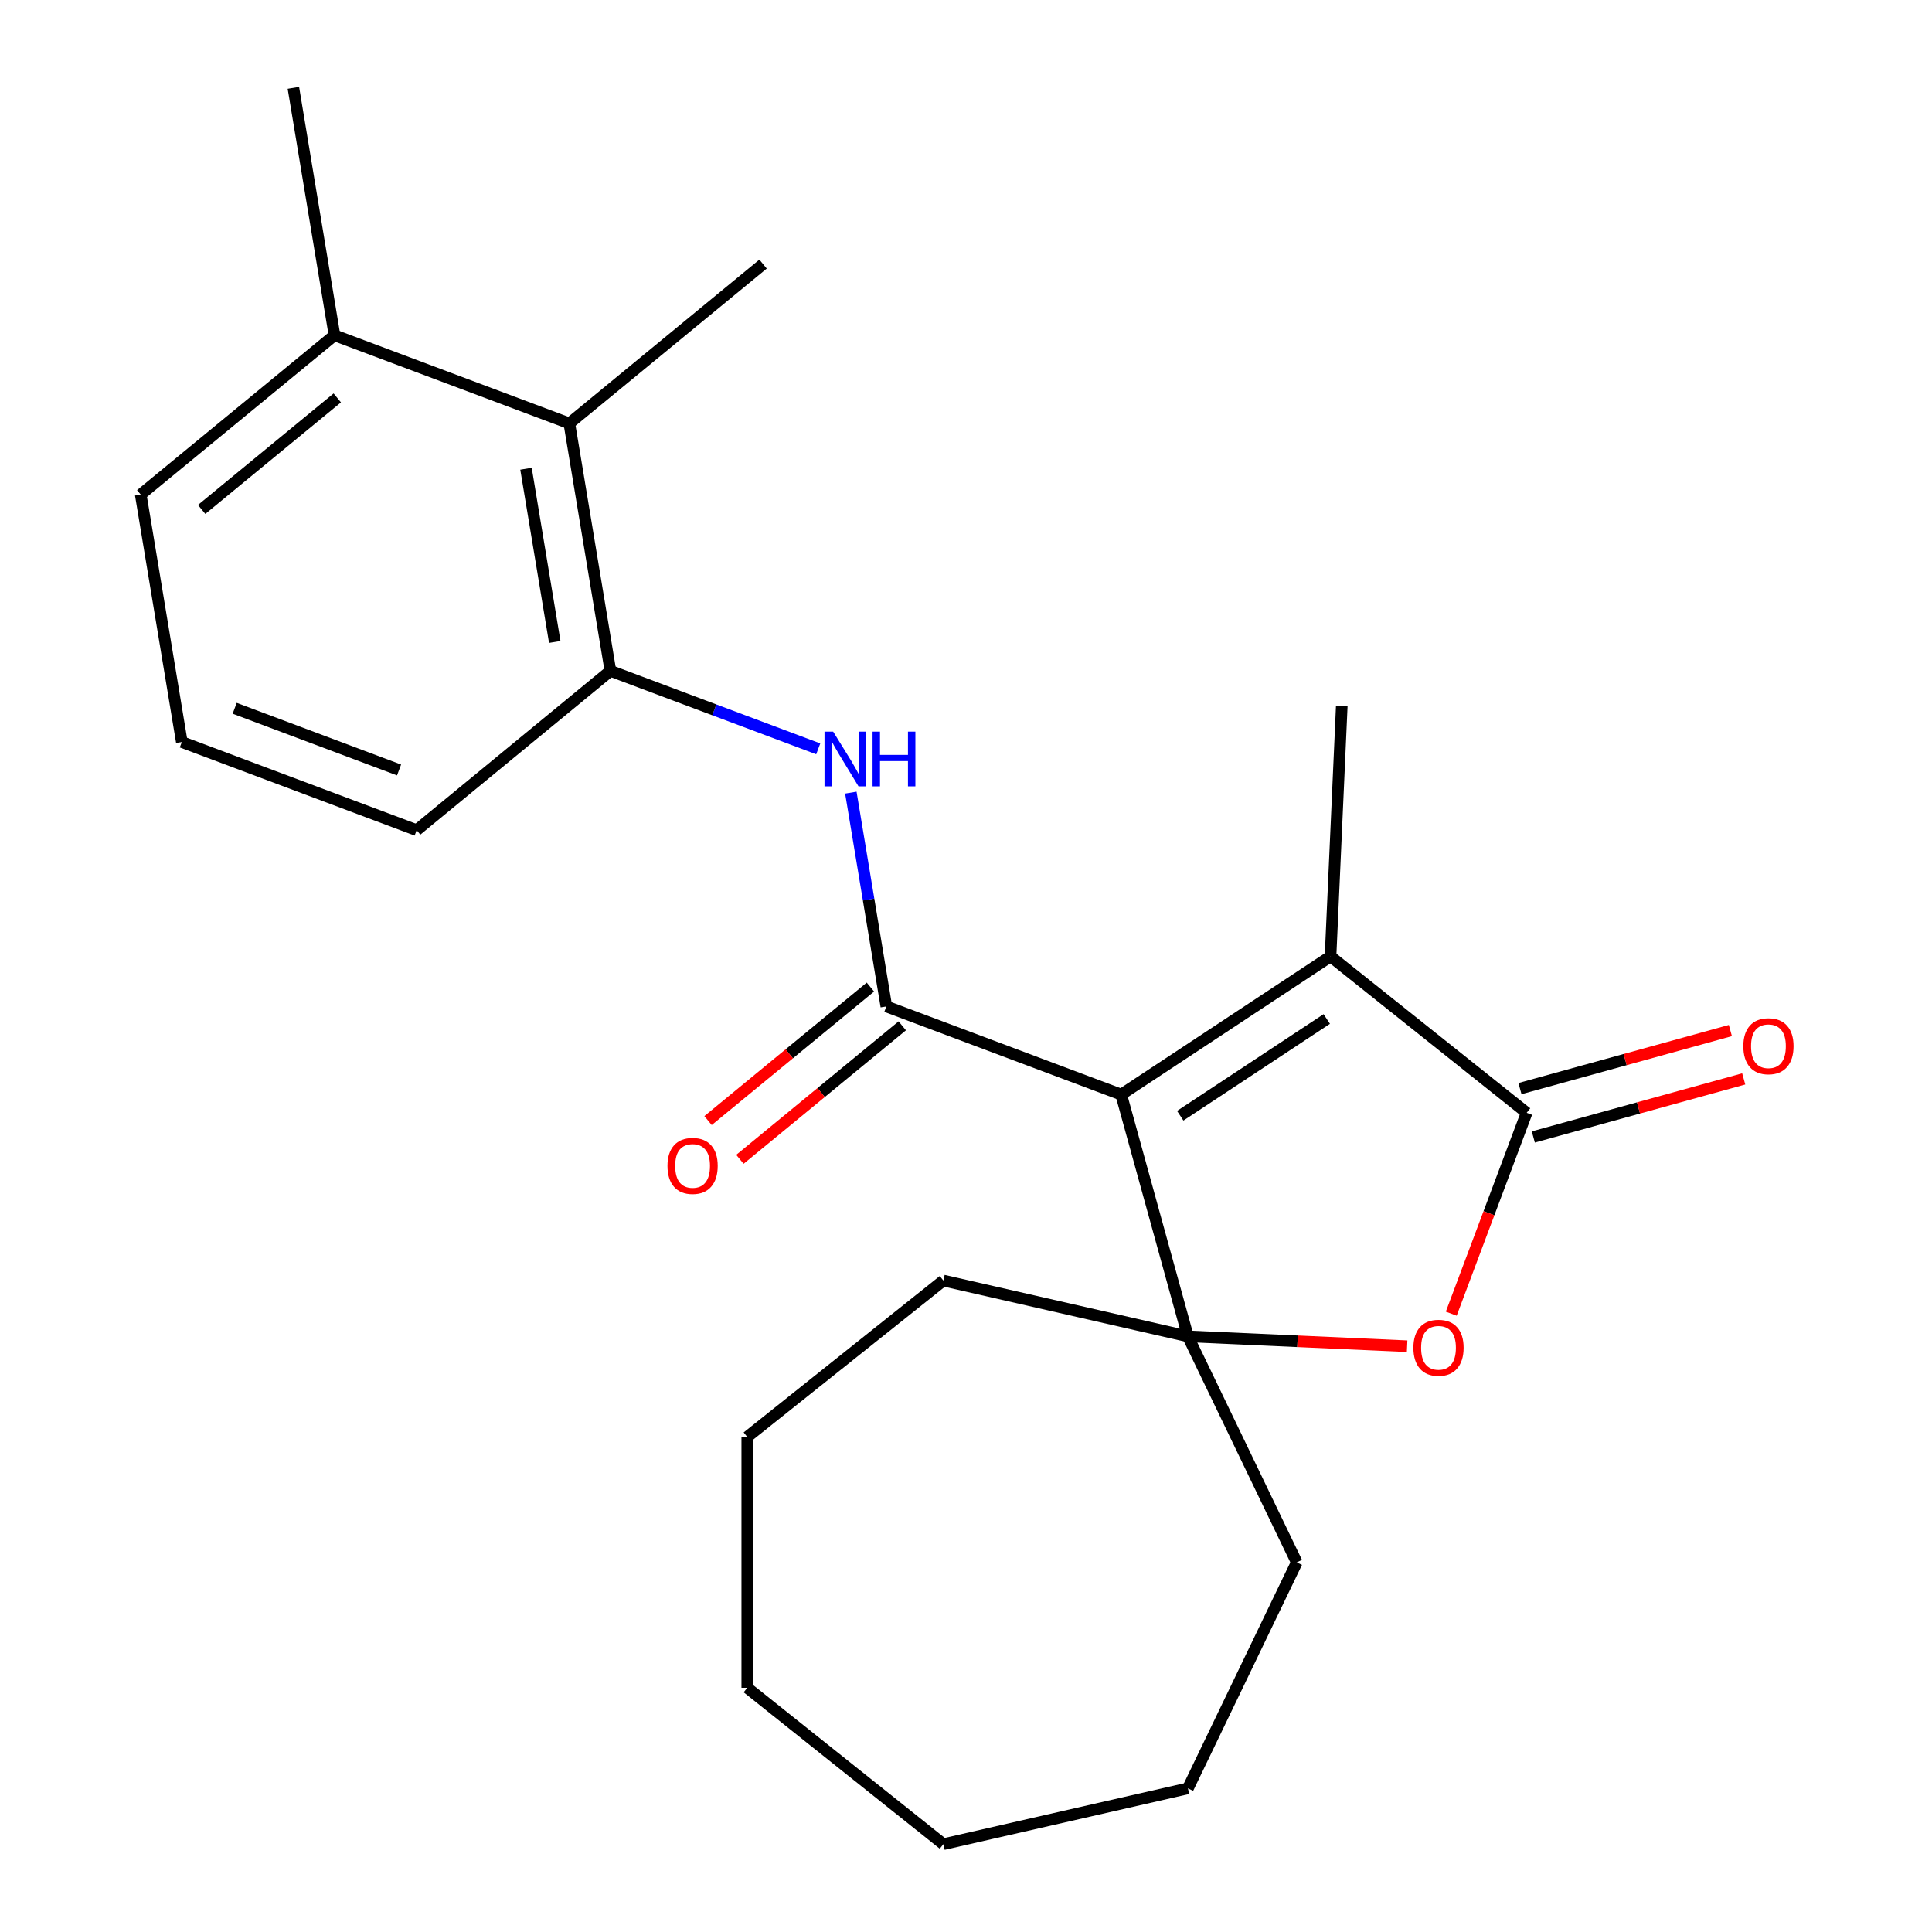 <?xml version='1.0' encoding='iso-8859-1'?>
<svg version='1.1' baseProfile='full'
              xmlns='http://www.w3.org/2000/svg'
                      xmlns:rdkit='http://www.rdkit.org/xml'
                      xmlns:xlink='http://www.w3.org/1999/xlink'
                  xml:space='preserve'
width='1000px' height='1000px' viewBox='0 0 1000 1000'>
<!-- END OF HEADER -->
<rect style='opacity:1.0;fill:#FFFFFF;stroke:none' width='1000' height='1000' x='0' y='0'> </rect>
<path class='bond-0' d='M 580.325,566.551 L 458.771,520.931' style='fill:none;fill-rule:evenodd;stroke:#000000;stroke-width:6px;stroke-linecap:butt;stroke-linejoin:miter;stroke-opacity:1' />
<path class='bond-1' d='M 580.325,566.551 L 614.865,691.705' style='fill:none;fill-rule:evenodd;stroke:#000000;stroke-width:6px;stroke-linecap:butt;stroke-linejoin:miter;stroke-opacity:1' />
<path class='bond-2' d='M 580.325,566.551 L 688.68,495.026' style='fill:none;fill-rule:evenodd;stroke:#000000;stroke-width:6px;stroke-linecap:butt;stroke-linejoin:miter;stroke-opacity:1' />
<path class='bond-2' d='M 610.883,577.493 L 686.732,527.426' style='fill:none;fill-rule:evenodd;stroke:#000000;stroke-width:6px;stroke-linecap:butt;stroke-linejoin:miter;stroke-opacity:1' />
<path class='bond-5' d='M 458.771,520.931 L 449.582,465.594' style='fill:none;fill-rule:evenodd;stroke:#000000;stroke-width:6px;stroke-linecap:butt;stroke-linejoin:miter;stroke-opacity:1' />
<path class='bond-5' d='M 449.582,465.594 L 440.393,410.258' style='fill:none;fill-rule:evenodd;stroke:#0000FF;stroke-width:6px;stroke-linecap:butt;stroke-linejoin:miter;stroke-opacity:1' />
<path class='bond-8' d='M 450.525,510.902 L 408.506,545.453' style='fill:none;fill-rule:evenodd;stroke:#000000;stroke-width:6px;stroke-linecap:butt;stroke-linejoin:miter;stroke-opacity:1' />
<path class='bond-8' d='M 408.506,545.453 L 366.486,580.003' style='fill:none;fill-rule:evenodd;stroke:#FF0000;stroke-width:6px;stroke-linecap:butt;stroke-linejoin:miter;stroke-opacity:1' />
<path class='bond-8' d='M 467.017,530.959 L 424.998,565.51' style='fill:none;fill-rule:evenodd;stroke:#000000;stroke-width:6px;stroke-linecap:butt;stroke-linejoin:miter;stroke-opacity:1' />
<path class='bond-8' d='M 424.998,565.51 L 382.978,600.06' style='fill:none;fill-rule:evenodd;stroke:#FF0000;stroke-width:6px;stroke-linecap:butt;stroke-linejoin:miter;stroke-opacity:1' />
<path class='bond-4' d='M 614.865,691.705 L 671.593,694.252' style='fill:none;fill-rule:evenodd;stroke:#000000;stroke-width:6px;stroke-linecap:butt;stroke-linejoin:miter;stroke-opacity:1' />
<path class='bond-4' d='M 671.593,694.252 L 728.322,696.8' style='fill:none;fill-rule:evenodd;stroke:#FF0000;stroke-width:6px;stroke-linecap:butt;stroke-linejoin:miter;stroke-opacity:1' />
<path class='bond-11' d='M 614.865,691.705 L 671.198,808.68' style='fill:none;fill-rule:evenodd;stroke:#000000;stroke-width:6px;stroke-linecap:butt;stroke-linejoin:miter;stroke-opacity:1' />
<path class='bond-12' d='M 614.865,691.705 L 488.288,662.814' style='fill:none;fill-rule:evenodd;stroke:#000000;stroke-width:6px;stroke-linecap:butt;stroke-linejoin:miter;stroke-opacity:1' />
<path class='bond-3' d='M 688.68,495.026 L 790.187,575.976' style='fill:none;fill-rule:evenodd;stroke:#000000;stroke-width:6px;stroke-linecap:butt;stroke-linejoin:miter;stroke-opacity:1' />
<path class='bond-13' d='M 688.68,495.026 L 694.505,365.324' style='fill:none;fill-rule:evenodd;stroke:#000000;stroke-width:6px;stroke-linecap:butt;stroke-linejoin:miter;stroke-opacity:1' />
<path class='bond-9' d='M 793.641,588.491 L 848.095,573.463' style='fill:none;fill-rule:evenodd;stroke:#000000;stroke-width:6px;stroke-linecap:butt;stroke-linejoin:miter;stroke-opacity:1' />
<path class='bond-9' d='M 848.095,573.463 L 902.549,558.434' style='fill:none;fill-rule:evenodd;stroke:#FF0000;stroke-width:6px;stroke-linecap:butt;stroke-linejoin:miter;stroke-opacity:1' />
<path class='bond-9' d='M 786.733,563.46 L 841.187,548.432' style='fill:none;fill-rule:evenodd;stroke:#000000;stroke-width:6px;stroke-linecap:butt;stroke-linejoin:miter;stroke-opacity:1' />
<path class='bond-9' d='M 841.187,548.432 L 895.641,533.403' style='fill:none;fill-rule:evenodd;stroke:#FF0000;stroke-width:6px;stroke-linecap:butt;stroke-linejoin:miter;stroke-opacity:1' />
<path class='bond-23' d='M 790.187,575.976 L 770.674,627.97' style='fill:none;fill-rule:evenodd;stroke:#000000;stroke-width:6px;stroke-linecap:butt;stroke-linejoin:miter;stroke-opacity:1' />
<path class='bond-23' d='M 770.674,627.97 L 751.16,679.964' style='fill:none;fill-rule:evenodd;stroke:#FF0000;stroke-width:6px;stroke-linecap:butt;stroke-linejoin:miter;stroke-opacity:1' />
<path class='bond-6' d='M 423.516,387.603 L 369.732,367.417' style='fill:none;fill-rule:evenodd;stroke:#0000FF;stroke-width:6px;stroke-linecap:butt;stroke-linejoin:miter;stroke-opacity:1' />
<path class='bond-6' d='M 369.732,367.417 L 315.948,347.232' style='fill:none;fill-rule:evenodd;stroke:#000000;stroke-width:6px;stroke-linecap:butt;stroke-linejoin:miter;stroke-opacity:1' />
<path class='bond-7' d='M 315.948,347.232 L 294.679,219.153' style='fill:none;fill-rule:evenodd;stroke:#000000;stroke-width:6px;stroke-linecap:butt;stroke-linejoin:miter;stroke-opacity:1' />
<path class='bond-7' d='M 287.142,332.274 L 272.254,242.619' style='fill:none;fill-rule:evenodd;stroke:#000000;stroke-width:6px;stroke-linecap:butt;stroke-linejoin:miter;stroke-opacity:1' />
<path class='bond-14' d='M 315.948,347.232 L 215.663,429.691' style='fill:none;fill-rule:evenodd;stroke:#000000;stroke-width:6px;stroke-linecap:butt;stroke-linejoin:miter;stroke-opacity:1' />
<path class='bond-10' d='M 294.679,219.153 L 173.126,173.533' style='fill:none;fill-rule:evenodd;stroke:#000000;stroke-width:6px;stroke-linecap:butt;stroke-linejoin:miter;stroke-opacity:1' />
<path class='bond-16' d='M 294.679,219.153 L 394.964,136.694' style='fill:none;fill-rule:evenodd;stroke:#000000;stroke-width:6px;stroke-linecap:butt;stroke-linejoin:miter;stroke-opacity:1' />
<path class='bond-18' d='M 173.126,173.533 L 151.857,45.455' style='fill:none;fill-rule:evenodd;stroke:#000000;stroke-width:6px;stroke-linecap:butt;stroke-linejoin:miter;stroke-opacity:1' />
<path class='bond-25' d='M 173.126,173.533 L 72.841,255.992' style='fill:none;fill-rule:evenodd;stroke:#000000;stroke-width:6px;stroke-linecap:butt;stroke-linejoin:miter;stroke-opacity:1' />
<path class='bond-25' d='M 174.575,205.959 L 104.375,263.68' style='fill:none;fill-rule:evenodd;stroke:#000000;stroke-width:6px;stroke-linecap:butt;stroke-linejoin:miter;stroke-opacity:1' />
<path class='bond-20' d='M 671.198,808.68 L 614.865,925.655' style='fill:none;fill-rule:evenodd;stroke:#000000;stroke-width:6px;stroke-linecap:butt;stroke-linejoin:miter;stroke-opacity:1' />
<path class='bond-19' d='M 488.288,662.814 L 386.781,743.763' style='fill:none;fill-rule:evenodd;stroke:#000000;stroke-width:6px;stroke-linecap:butt;stroke-linejoin:miter;stroke-opacity:1' />
<path class='bond-15' d='M 215.663,429.691 L 94.109,384.071' style='fill:none;fill-rule:evenodd;stroke:#000000;stroke-width:6px;stroke-linecap:butt;stroke-linejoin:miter;stroke-opacity:1' />
<path class='bond-15' d='M 206.554,398.537 L 121.467,366.603' style='fill:none;fill-rule:evenodd;stroke:#000000;stroke-width:6px;stroke-linecap:butt;stroke-linejoin:miter;stroke-opacity:1' />
<path class='bond-17' d='M 94.109,384.071 L 72.841,255.992' style='fill:none;fill-rule:evenodd;stroke:#000000;stroke-width:6px;stroke-linecap:butt;stroke-linejoin:miter;stroke-opacity:1' />
<path class='bond-21' d='M 386.781,743.763 L 386.781,873.596' style='fill:none;fill-rule:evenodd;stroke:#000000;stroke-width:6px;stroke-linecap:butt;stroke-linejoin:miter;stroke-opacity:1' />
<path class='bond-22' d='M 614.865,925.655 L 488.288,954.545' style='fill:none;fill-rule:evenodd;stroke:#000000;stroke-width:6px;stroke-linecap:butt;stroke-linejoin:miter;stroke-opacity:1' />
<path class='bond-24' d='M 386.781,873.596 L 488.288,954.545' style='fill:none;fill-rule:evenodd;stroke:#000000;stroke-width:6px;stroke-linecap:butt;stroke-linejoin:miter;stroke-opacity:1' />
<path  class='atom-5' d='M 731.567 697.609
Q 731.567 690.809, 734.927 687.009
Q 738.287 683.209, 744.567 683.209
Q 750.847 683.209, 754.207 687.009
Q 757.567 690.809, 757.567 697.609
Q 757.567 704.489, 754.167 708.409
Q 750.767 712.289, 744.567 712.289
Q 738.327 712.289, 734.927 708.409
Q 731.567 704.529, 731.567 697.609
M 744.567 709.089
Q 748.887 709.089, 751.207 706.209
Q 753.567 703.289, 753.567 697.609
Q 753.567 692.049, 751.207 689.249
Q 748.887 686.409, 744.567 686.409
Q 740.247 686.409, 737.887 689.209
Q 735.567 692.009, 735.567 697.609
Q 735.567 703.329, 737.887 706.209
Q 740.247 709.089, 744.567 709.089
' fill='#FF0000'/>
<path  class='atom-6' d='M 431.242 378.692
L 440.522 393.692
Q 441.442 395.172, 442.922 397.852
Q 444.402 400.532, 444.482 400.692
L 444.482 378.692
L 448.242 378.692
L 448.242 407.012
L 444.362 407.012
L 434.402 390.612
Q 433.242 388.692, 432.002 386.492
Q 430.802 384.292, 430.442 383.612
L 430.442 407.012
L 426.762 407.012
L 426.762 378.692
L 431.242 378.692
' fill='#0000FF'/>
<path  class='atom-6' d='M 451.642 378.692
L 455.482 378.692
L 455.482 390.732
L 469.962 390.732
L 469.962 378.692
L 473.802 378.692
L 473.802 407.012
L 469.962 407.012
L 469.962 393.932
L 455.482 393.932
L 455.482 407.012
L 451.642 407.012
L 451.642 378.692
' fill='#0000FF'/>
<path  class='atom-9' d='M 345.486 603.469
Q 345.486 596.669, 348.846 592.869
Q 352.206 589.069, 358.486 589.069
Q 364.766 589.069, 368.126 592.869
Q 371.486 596.669, 371.486 603.469
Q 371.486 610.349, 368.086 614.269
Q 364.686 618.149, 358.486 618.149
Q 352.246 618.149, 348.846 614.269
Q 345.486 610.389, 345.486 603.469
M 358.486 614.949
Q 362.806 614.949, 365.126 612.069
Q 367.486 609.149, 367.486 603.469
Q 367.486 597.909, 365.126 595.109
Q 362.806 592.269, 358.486 592.269
Q 354.166 592.269, 351.806 595.069
Q 349.486 597.869, 349.486 603.469
Q 349.486 609.189, 351.806 612.069
Q 354.166 614.949, 358.486 614.949
' fill='#FF0000'/>
<path  class='atom-10' d='M 902.341 541.515
Q 902.341 534.715, 905.701 530.915
Q 909.061 527.115, 915.341 527.115
Q 921.621 527.115, 924.981 530.915
Q 928.341 534.715, 928.341 541.515
Q 928.341 548.395, 924.941 552.315
Q 921.541 556.195, 915.341 556.195
Q 909.101 556.195, 905.701 552.315
Q 902.341 548.435, 902.341 541.515
M 915.341 552.995
Q 919.661 552.995, 921.981 550.115
Q 924.341 547.195, 924.341 541.515
Q 924.341 535.955, 921.981 533.155
Q 919.661 530.315, 915.341 530.315
Q 911.021 530.315, 908.661 533.115
Q 906.341 535.915, 906.341 541.515
Q 906.341 547.235, 908.661 550.115
Q 911.021 552.995, 915.341 552.995
' fill='#FF0000'/>
</svg>
